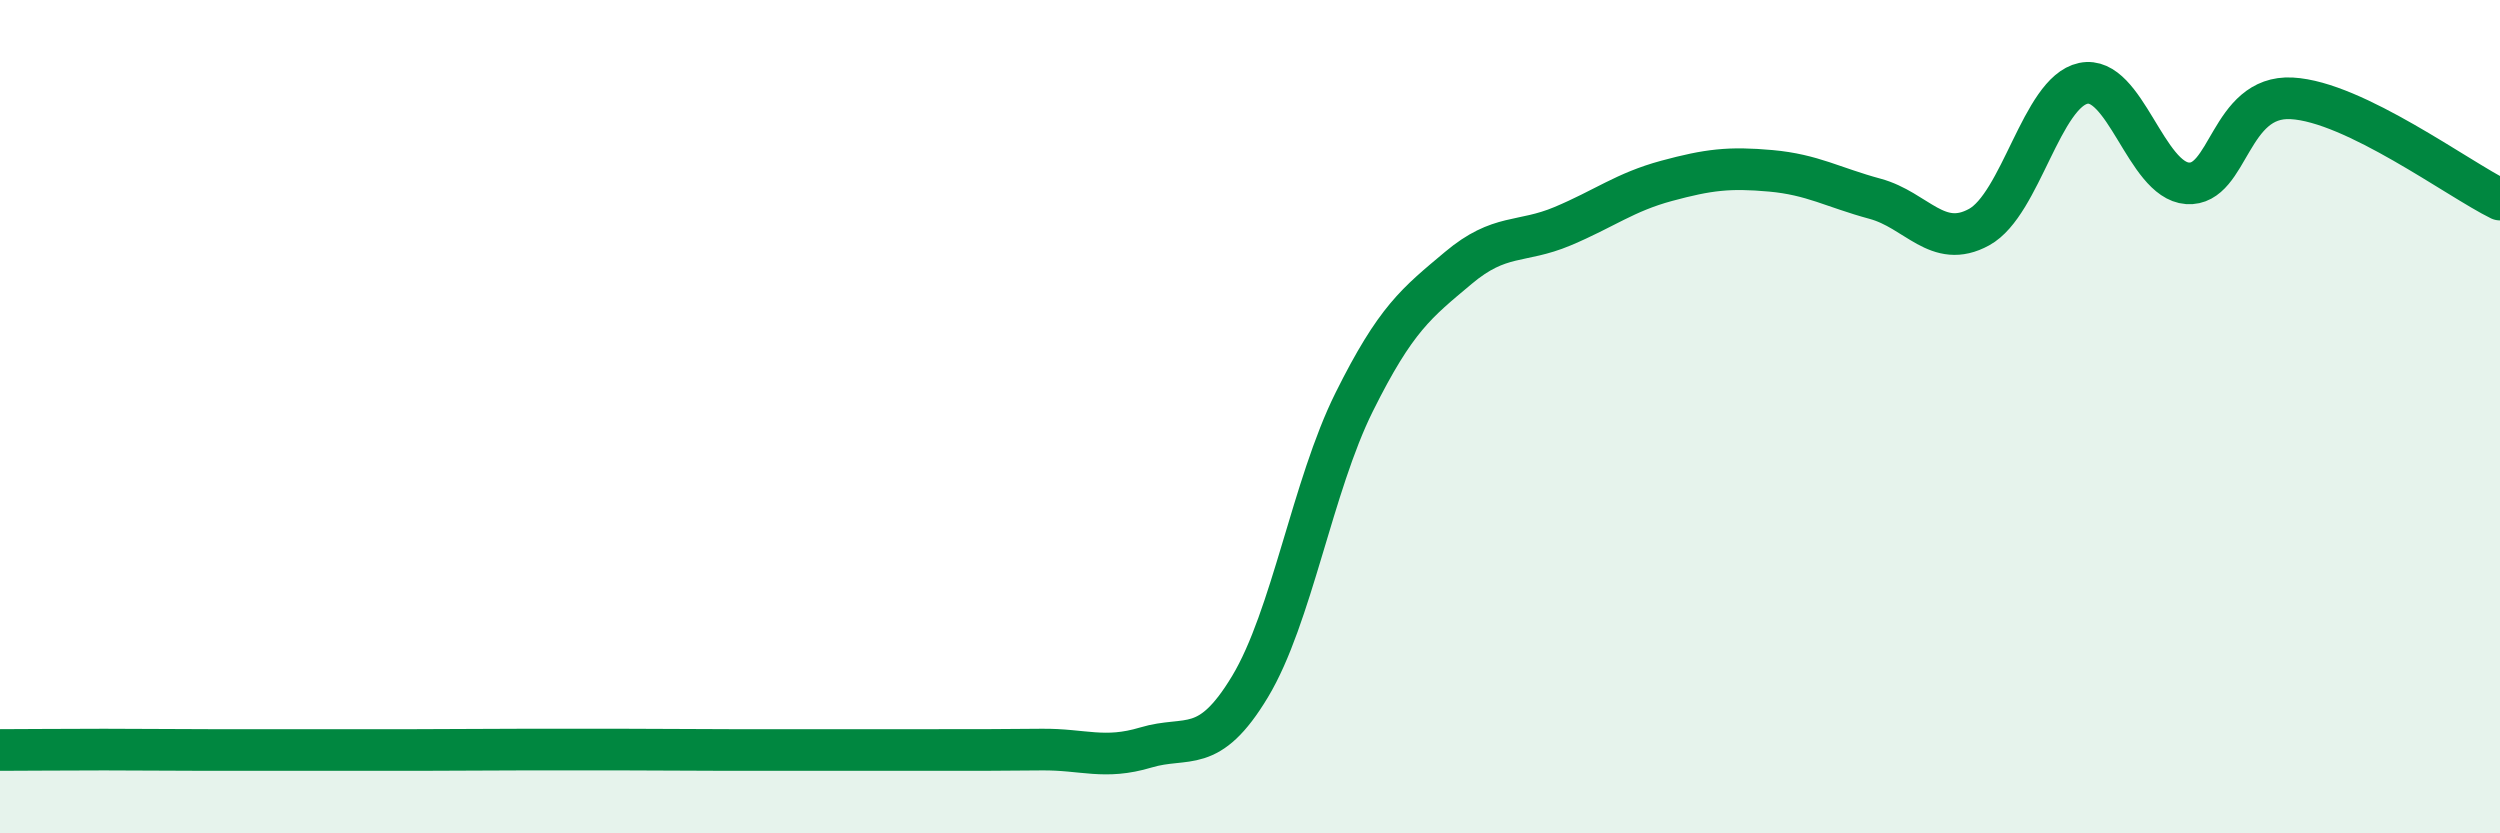
    <svg width="60" height="20" viewBox="0 0 60 20" xmlns="http://www.w3.org/2000/svg">
      <path
        d="M 0,18 C 0.5,18 1.5,17.99 2.5,17.99 C 3.5,17.99 4,18 5,18 C 6,18 6.5,18 7.5,18 C 8.5,18 9,18 10,18 C 11,18 11.5,17.99 12.5,17.99 C 13.5,17.99 14,17.99 15,17.99 C 16,17.99 16.5,18 17.5,18 C 18.5,18 19,18 20,18 C 21,18 21.5,18 22.5,18 C 23.5,18 24,18 25,17.99 C 26,17.98 26.5,18.24 27.5,17.94 C 28.5,17.64 29,18.14 30,16.48 C 31,14.82 31.5,11.66 32.5,9.65 C 33.5,7.64 34,7.27 35,6.43 C 36,5.59 36.5,5.85 37.5,5.43 C 38.5,5.01 39,4.61 40,4.34 C 41,4.07 41.5,4.01 42.5,4.1 C 43.5,4.19 44,4.5 45,4.77 C 46,5.04 46.5,6 47.5,5.45 C 48.5,4.9 49,2.21 50,2 C 51,1.79 51.5,4.33 52.5,4.4 C 53.5,4.47 53.5,2.28 55,2.36 C 56.5,2.44 59,4.3 60,4.79L60 20L0 20Z"
        fill="#008740"
        opacity="0.1"
        stroke-linecap="round"
        stroke-linejoin="round"
      />
      <path
        d="M 0,18 C 0.5,18 1.5,17.99 2.5,17.99 C 3.5,17.99 4,18 5,18 C 6,18 6.5,18 7.5,18 C 8.5,18 9,18 10,18 C 11,18 11.5,17.99 12.5,17.99 C 13.5,17.99 14,17.99 15,17.99 C 16,17.99 16.5,18 17.5,18 C 18.5,18 19,18 20,18 C 21,18 21.5,18 22.5,18 C 23.5,18 24,18 25,17.99 C 26,17.98 26.5,18.24 27.5,17.94 C 28.5,17.64 29,18.14 30,16.48 C 31,14.82 31.5,11.66 32.5,9.65 C 33.5,7.64 34,7.27 35,6.43 C 36,5.59 36.5,5.85 37.5,5.43 C 38.5,5.01 39,4.61 40,4.34 C 41,4.07 41.5,4.01 42.5,4.1 C 43.5,4.19 44,4.5 45,4.77 C 46,5.04 46.5,6 47.5,5.45 C 48.5,4.9 49,2.21 50,2 C 51,1.79 51.5,4.33 52.5,4.4 C 53.5,4.47 53.5,2.28 55,2.36 C 56.5,2.44 59,4.3 60,4.79"
        stroke="#008740"
        stroke-width="1"
        fill="none"
        stroke-linecap="round"
        stroke-linejoin="round"
      />
    </svg>
  